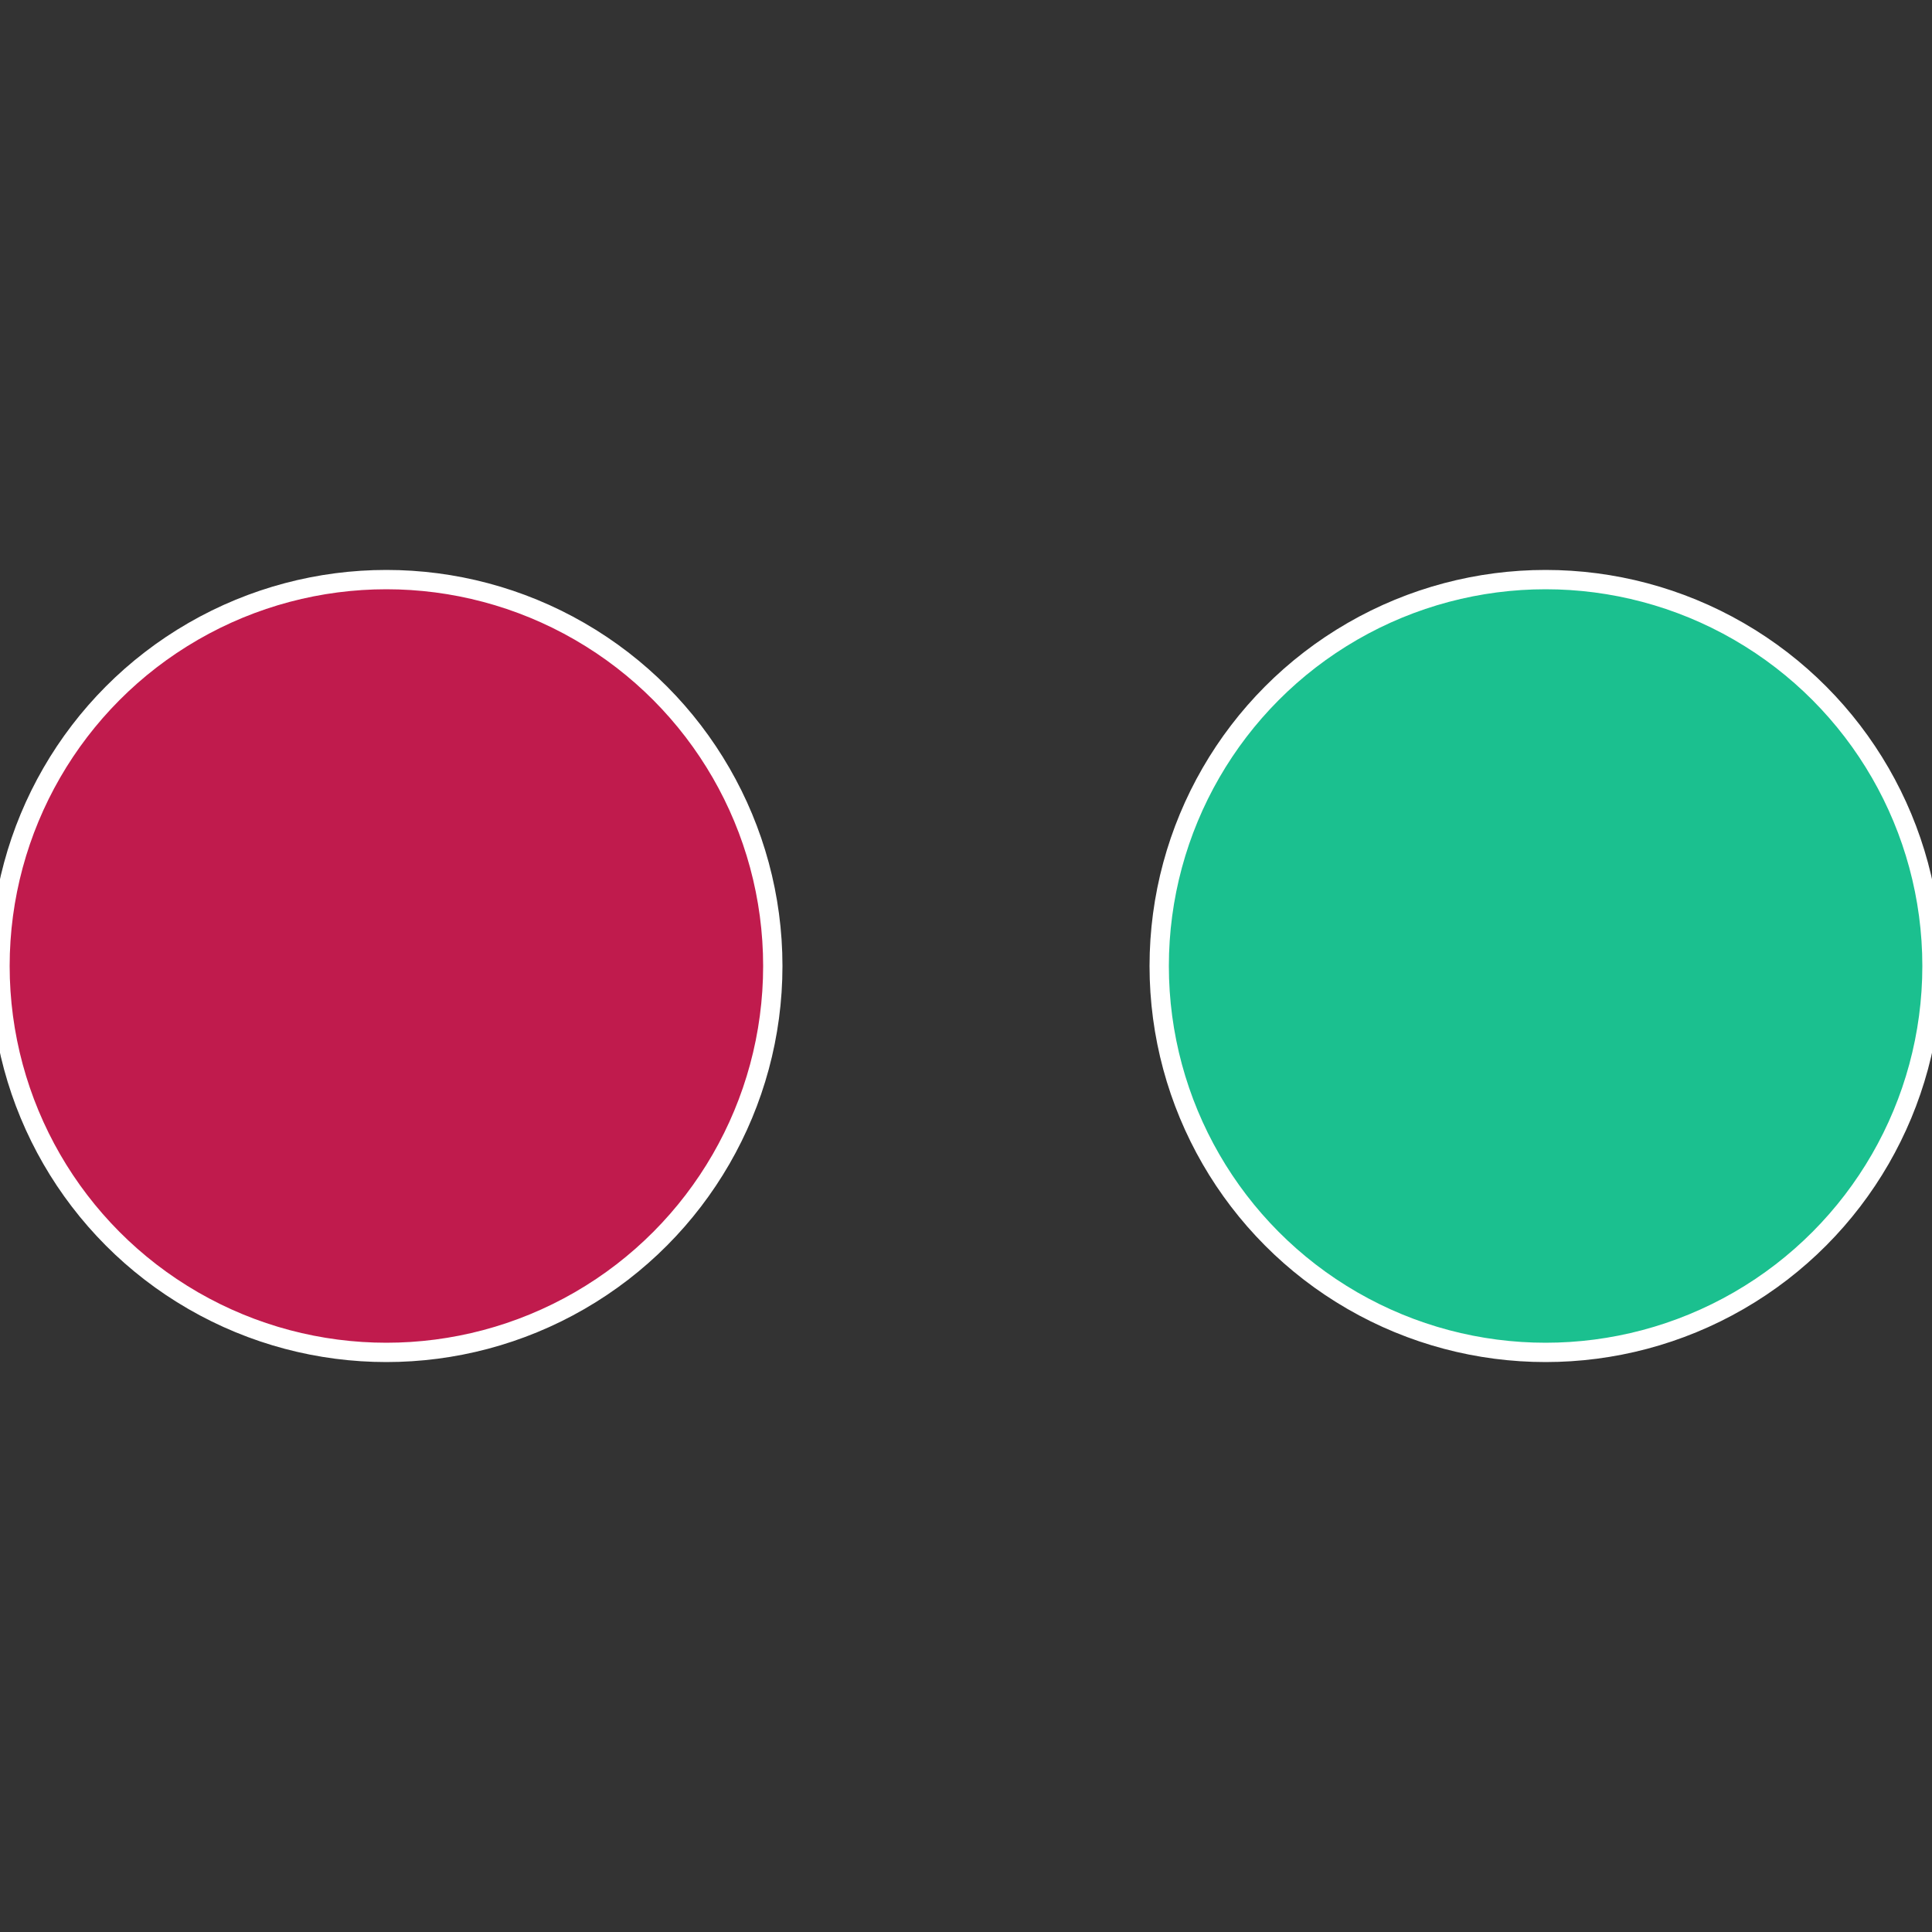 <?xml version="1.0" standalone="no"?>
<svg width="500" height="500" viewBox="-1 -1 2 2" xmlns="http://www.w3.org/2000/svg">
 
                <rect x="-1" y="-1" width="2" height="2" fill="#333333" stroke="none"/>
 
                <circle cx="0.6" cy="0" r="0.4" fill="#1bc08f" stroke="#fff" stroke-width="1%" />
             
                <circle cx="-0.6" cy="7.3478807948841E-17" r="0.4" fill="#c01b4d" stroke="#fff" stroke-width="1%" />
            </svg>

